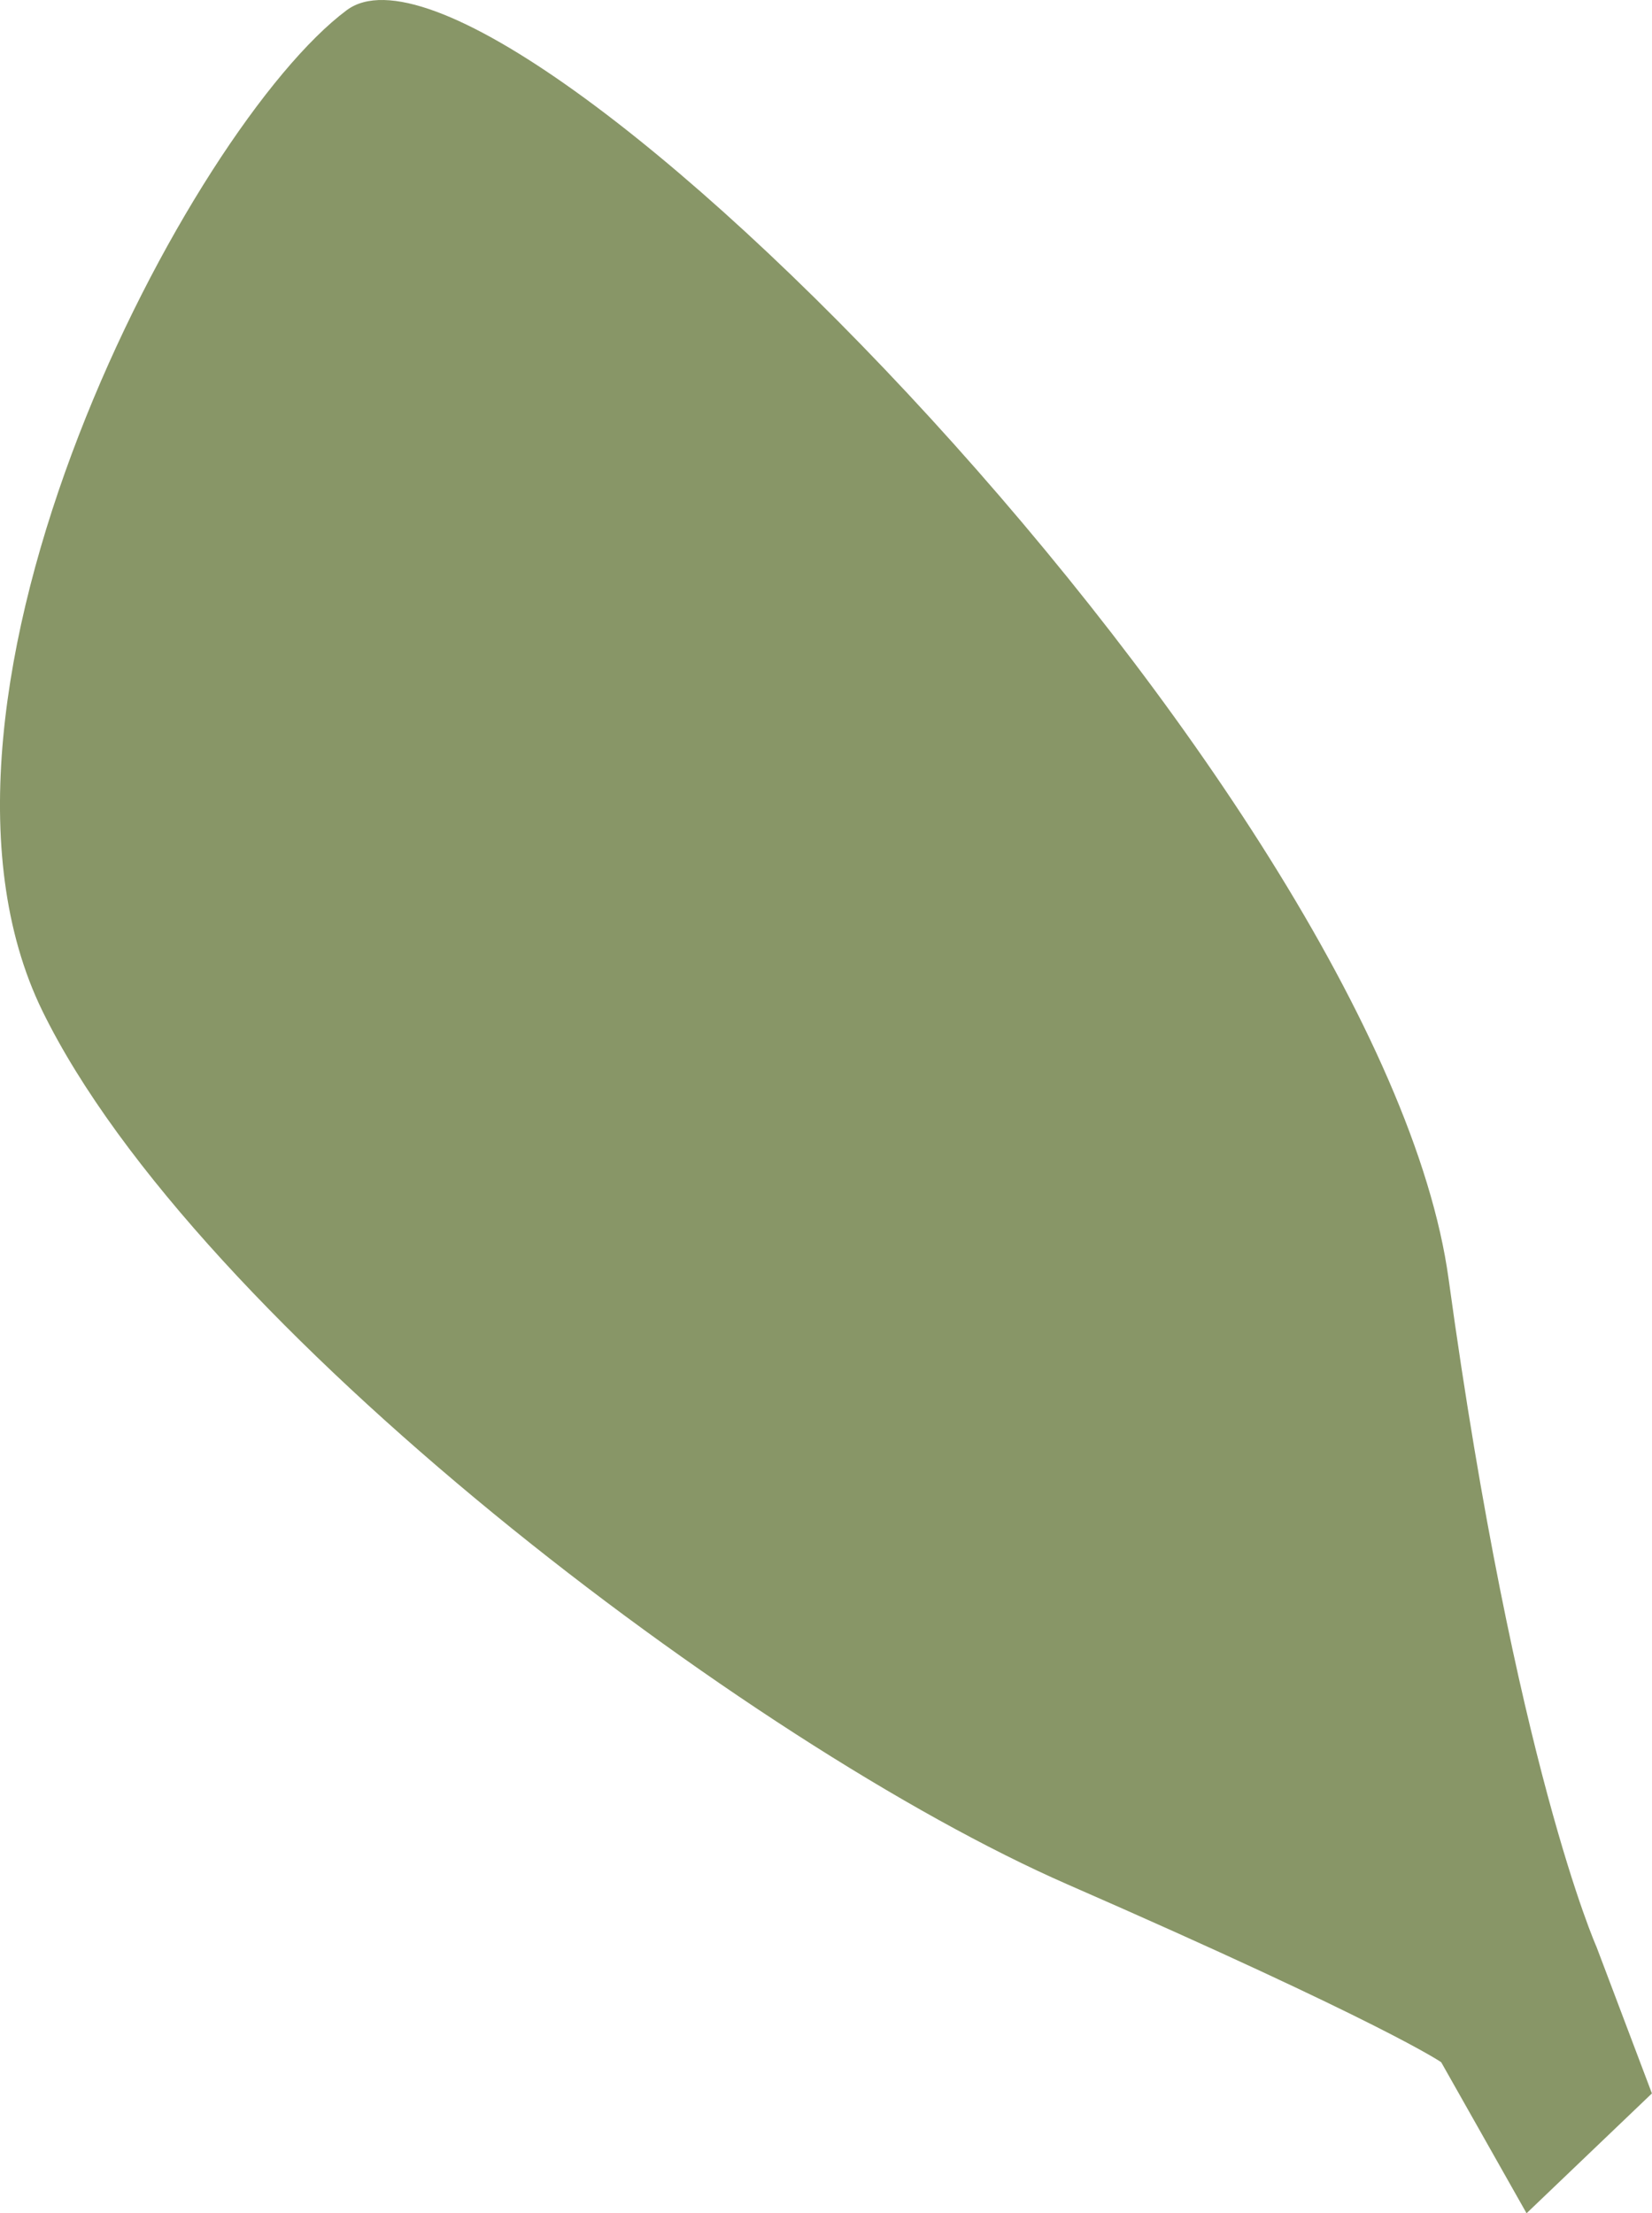 <?xml version="1.0" encoding="UTF-8"?><svg id="Layer_2" xmlns="http://www.w3.org/2000/svg" viewBox="0 0 53.6 71.79"><defs><style>.cls-1{fill:#889667;stroke-width:0px;}</style></defs><g id="Layer_1-2"><path class="cls-1" d="M53.6,67.9l-4.07,3.89-2.77-4.9s-1.81-1.26-12.13-5.77C24.32,56.61,6.36,42.99,1.37,32.78-3.61,22.56,6.21,4.08,11.25.33s33.58,25.36,35.75,41.15c2.17,15.79,4.8,21.67,4.8,21.67l1.8,4.76Z"/></g></svg>